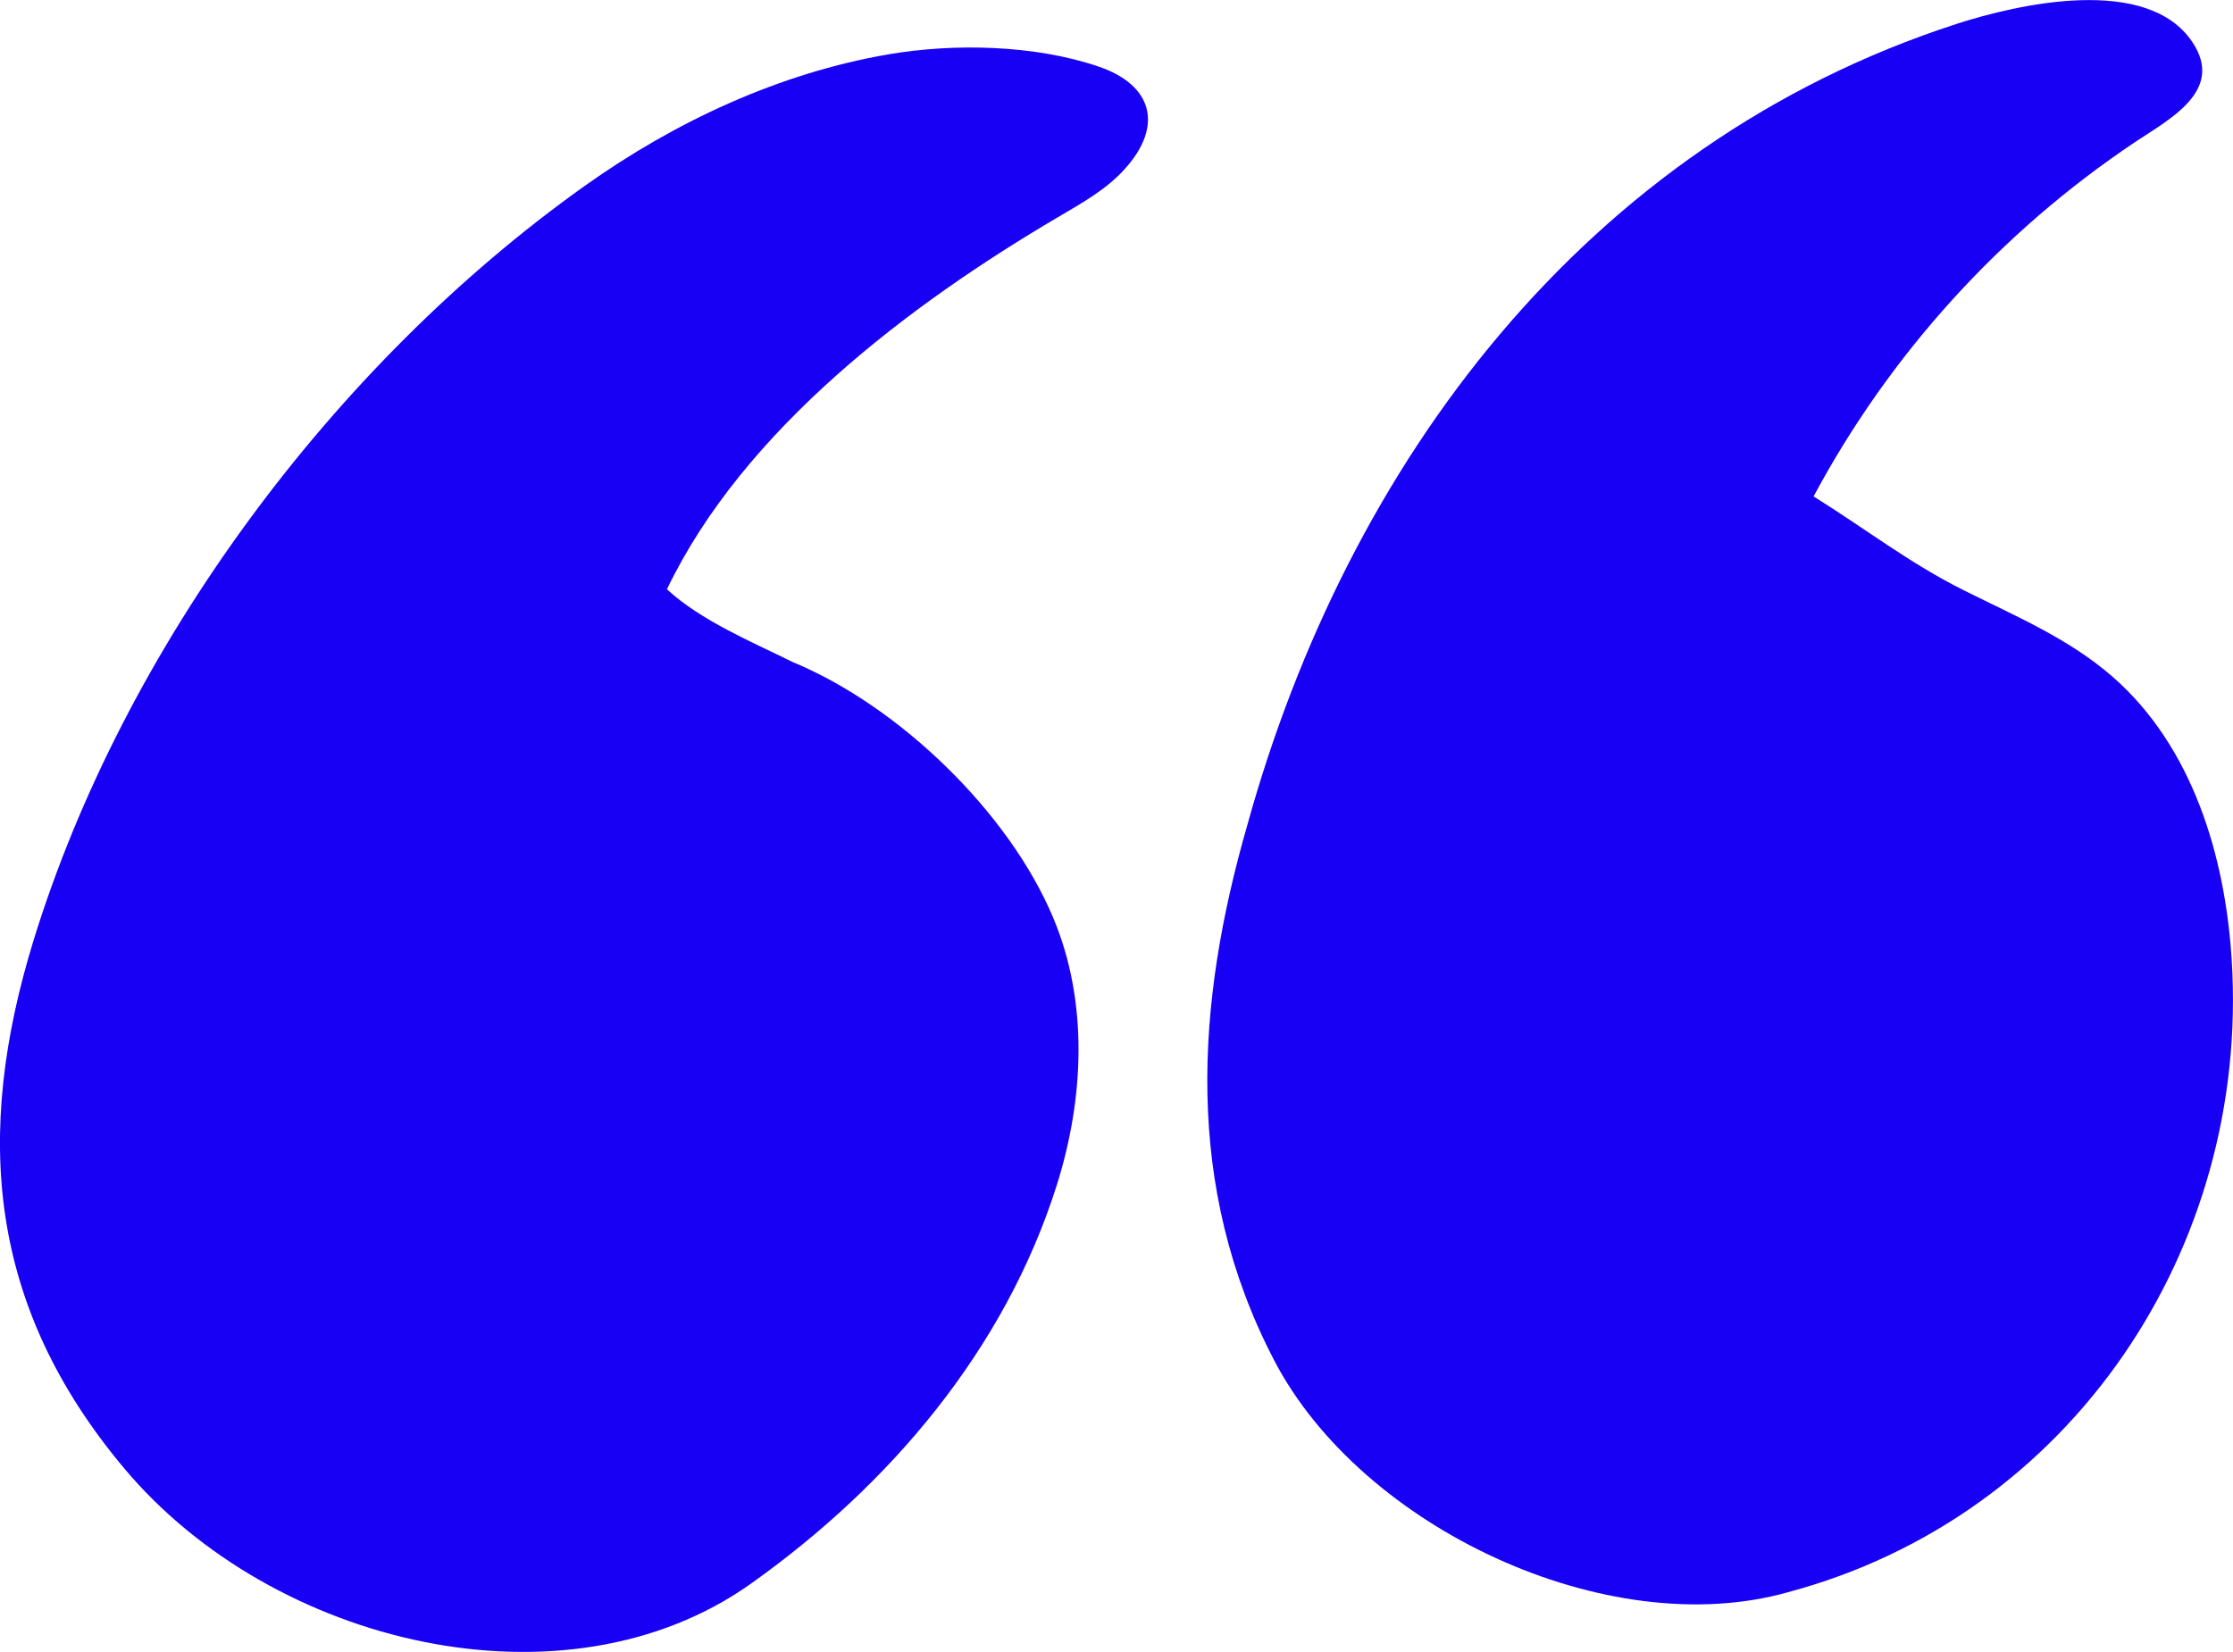 <svg width="50" height="37" viewBox="0 0 50 37" fill="none" xmlns="http://www.w3.org/2000/svg">
<g clip-path="url(#clip0_323_2790)">
<path d="M14.938 13.202C15.696 13.901 16.831 14.374 17.756 14.831C20.132 15.816 22.598 18.195 23.587 20.566C24.371 22.438 24.276 24.591 23.668 26.527C22.508 30.216 19.931 33.256 16.809 35.473C12.661 38.416 6.11 36.855 2.783 32.889C-0.274 29.248 -0.582 25.41 0.745 21.082C2.766 14.502 7.471 8.166 13.089 4.166C15.114 2.725 17.443 1.637 19.905 1.215C21.378 0.964 23.18 1.006 24.602 1.492C25.796 1.898 26.07 2.81 25.18 3.791C24.769 4.247 24.221 4.55 23.694 4.861C20.359 6.823 16.647 9.628 14.934 13.197L14.938 13.202Z" fill="#1700F4"/>
<path d="M40.607 11.117C41.742 11.825 42.765 12.618 43.968 13.219C45.171 13.82 46.331 14.306 47.316 15.168C49.084 16.72 49.825 19.155 49.971 21.5C50.377 27.951 46.383 33.968 40.033 35.661C35.991 36.804 30.485 34.215 28.533 30.472C26.495 26.566 26.782 22.468 27.925 18.494C30.173 10.358 35.508 3.228 43.805 0.537C45.171 0.094 48.083 -0.576 49.093 0.947C49.816 2.034 48.575 2.669 47.808 3.181C44.79 5.202 42.319 7.927 40.607 11.121L40.607 11.117Z" fill="#1700F4"/>
</g>
<defs>
<clipPath id="clip0_323_2790">
<rect width="50" height="37" fill="white" transform="translate(50 37) rotate(-180)"/>
</clipPath>
</defs>
</svg>
